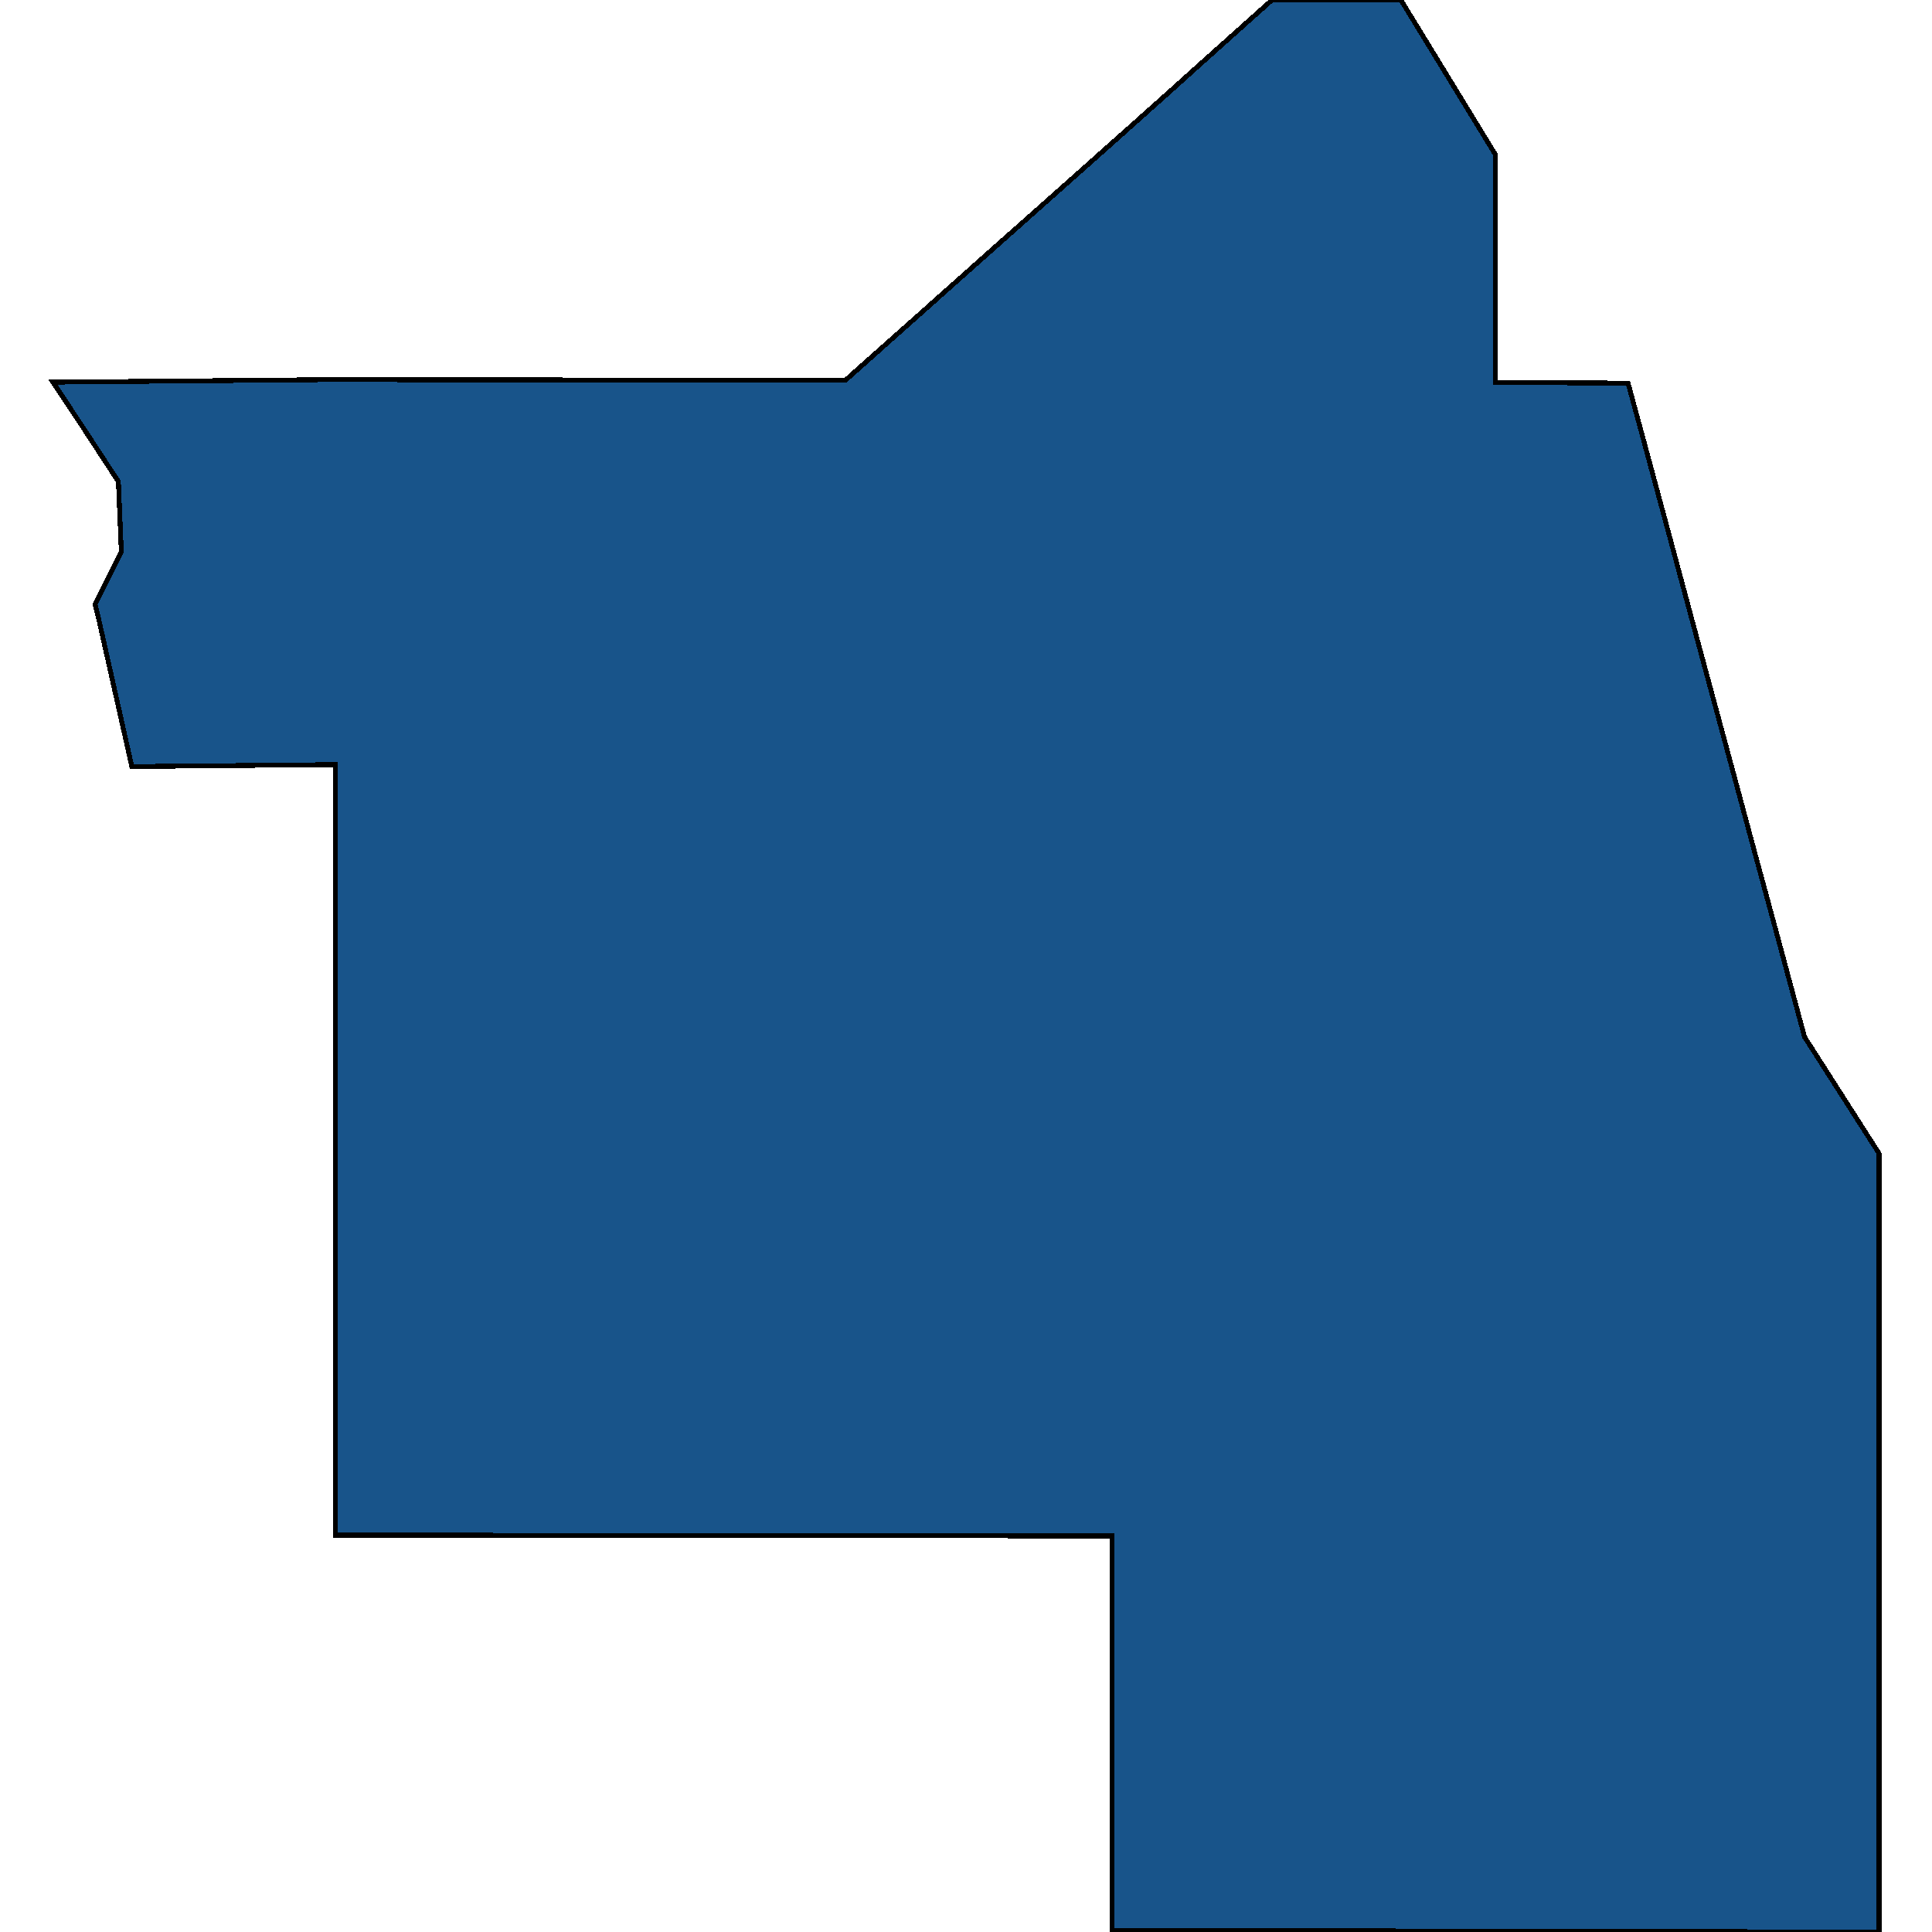 <svg xmlns="http://www.w3.org/2000/svg" width="400" height="400"><path style="stroke: black; fill: #18548a; shape-rendering: crispEdges; stroke-width: 1px;" d="M309.603,32.008L309.567,79.187L337.075,79.32L340.328,91.298L345.2,109.344L351.958,134.471L358.194,157.527L358.608,159.066L363.234,176.262L367.581,192.284L373.611,214.689L389.031,238.808L389.031,318.404L389.031,320.397L389.033,400L309.62,399.823L269.913,399.739L230.205,399.659L230.2,375.484L230.196,360.05L230.228,359.831L230.196,359.831L230.191,339.917L230.187,320.002L230.184,318.009L228.197,318.003L148.77,317.907L69.435,317.826L69.434,315.43L69.431,300.261L69.415,238.043L69.395,158.32L67.407,158.319L27.291,158.707L20.515,128.53L19.689,125.109L25.119,114.211L24.516,99.716L17.059,88.305L10.967,79.122L67.435,78.604L77.337,78.614L148.773,78.697L175.031,78.732L188.211,67.005L202.562,54.22L220.866,37.956L228.194,31.439L230.185,29.668L232.766,27.373L242.975,18.254L249.764,12.147L261.115,1.996L263.327,0.02L290.043,0L291.614,2.574L300.783,17.569Z"></path></svg>
